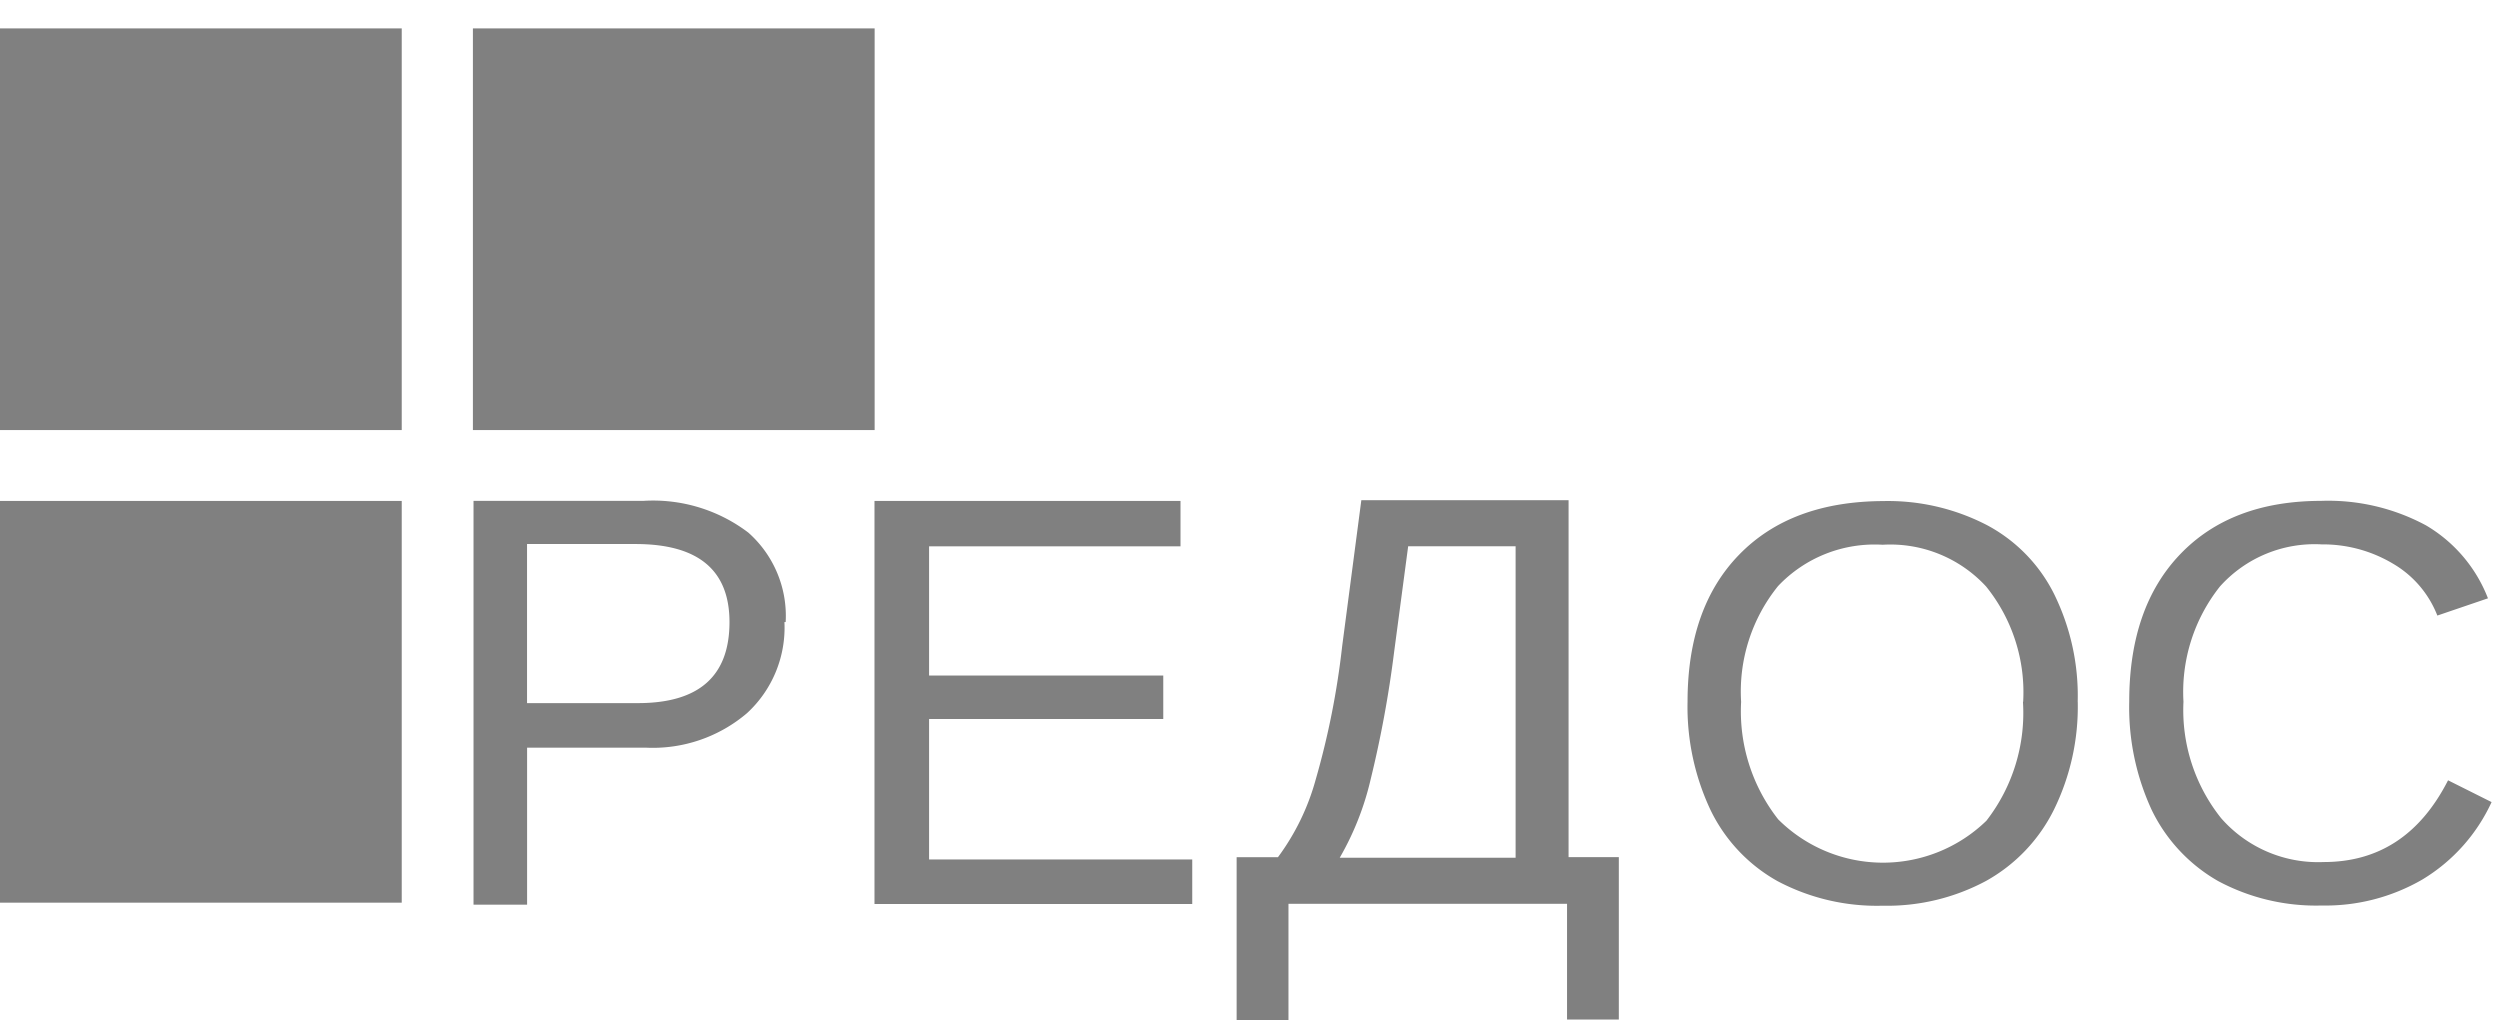 <svg width="49" height="20" viewBox="0 0 49 20" fill="none" xmlns="http://www.w3.org/2000/svg"><g clip-path="url(#a)" fill="gray"><path d="M15.375 12.193a2.278 2.278 0 0 1-.734 1.785 2.847 2.847 0 0 1-1.988.676h-2.322v3.078h-1.05V9.817h3.328a3.084 3.084 0 0 1 2.058.622 2.18 2.18 0 0 1 .732 1.754h-.024zm-1.077 0c0-1.02-.614-1.53-1.84-1.53H10.33v3.118h2.173c1.197 0 1.795-.529 1.795-1.588zm2.842 5.522V9.818h5.998v.89H18.21v2.532H22.8v.853h-4.59v2.753h5.158v.873H17.14v-.004zm13.608-.915h.981v3.183h-1.015v-2.268h-5.46v2.284h-1.016v-3.198h.81c.339-.458.59-.974.74-1.523.247-.856.42-1.731.519-2.617l.375-2.857h4.062V16.8h.004zm-1.042 0v-6.093H27.6l-.274 2.062c-.105.843-.259 1.68-.461 2.505a5.593 5.593 0 0 1-.606 1.537h3.447v-.01zM7.874.556H0v7.873h7.874V.556zm0 9.262H0v7.874h7.874V9.818zM17.143.556H9.269v7.873h7.874V.556zM45.504 10.67a2.491 2.491 0 0 0-1.994.826 3.325 3.325 0 0 0-.714 2.258c-.04.825.222 1.636.738 2.282a2.526 2.526 0 0 0 2.011.86c1.081 0 1.893-.534 2.437-1.602l.853.427a3.453 3.453 0 0 1-1.354 1.516 3.79 3.79 0 0 1-1.977.511 4.062 4.062 0 0 1-2.03-.48 3.216 3.216 0 0 1-1.297-1.385 4.79 4.79 0 0 1-.444-2.132c0-1.23.333-2.193.999-2.888.666-.695 1.585-1.044 2.758-1.046a4.038 4.038 0 0 1 2.059.48c.555.326.983.83 1.215 1.43l-.992.338a2.03 2.03 0 0 0-.866-1.015 2.68 2.68 0 0 0-1.402-.38zm-4.78 3.085a4.58 4.58 0 0 1-.467 2.115 3.243 3.243 0 0 1-1.328 1.395 4.1 4.1 0 0 1-2.031.487 4.159 4.159 0 0 1-2.055-.48 3.181 3.181 0 0 1-1.313-1.388 4.74 4.74 0 0 1-.454-2.13c0-1.232.339-2.194 1.016-2.887.677-.693 1.616-1.041 2.82-1.046a4.214 4.214 0 0 1 2.03.47c.571.303 1.033.777 1.32 1.355.321.654.48 1.377.461 2.105v.004zm-1.07 0a3.3 3.3 0 0 0-.725-2.258 2.554 2.554 0 0 0-2.03-.82 2.604 2.604 0 0 0-2.049.81 3.29 3.29 0 0 0-.724 2.27 3.43 3.43 0 0 0 .727 2.303 2.91 2.91 0 0 0 4.08.027c.515-.663.77-1.491.717-2.33l.003-.002z"/></g><defs><clipPath id="a"><path fill="#fff" d="M0 0h48.889v20H0z"/></clipPath></defs></svg>